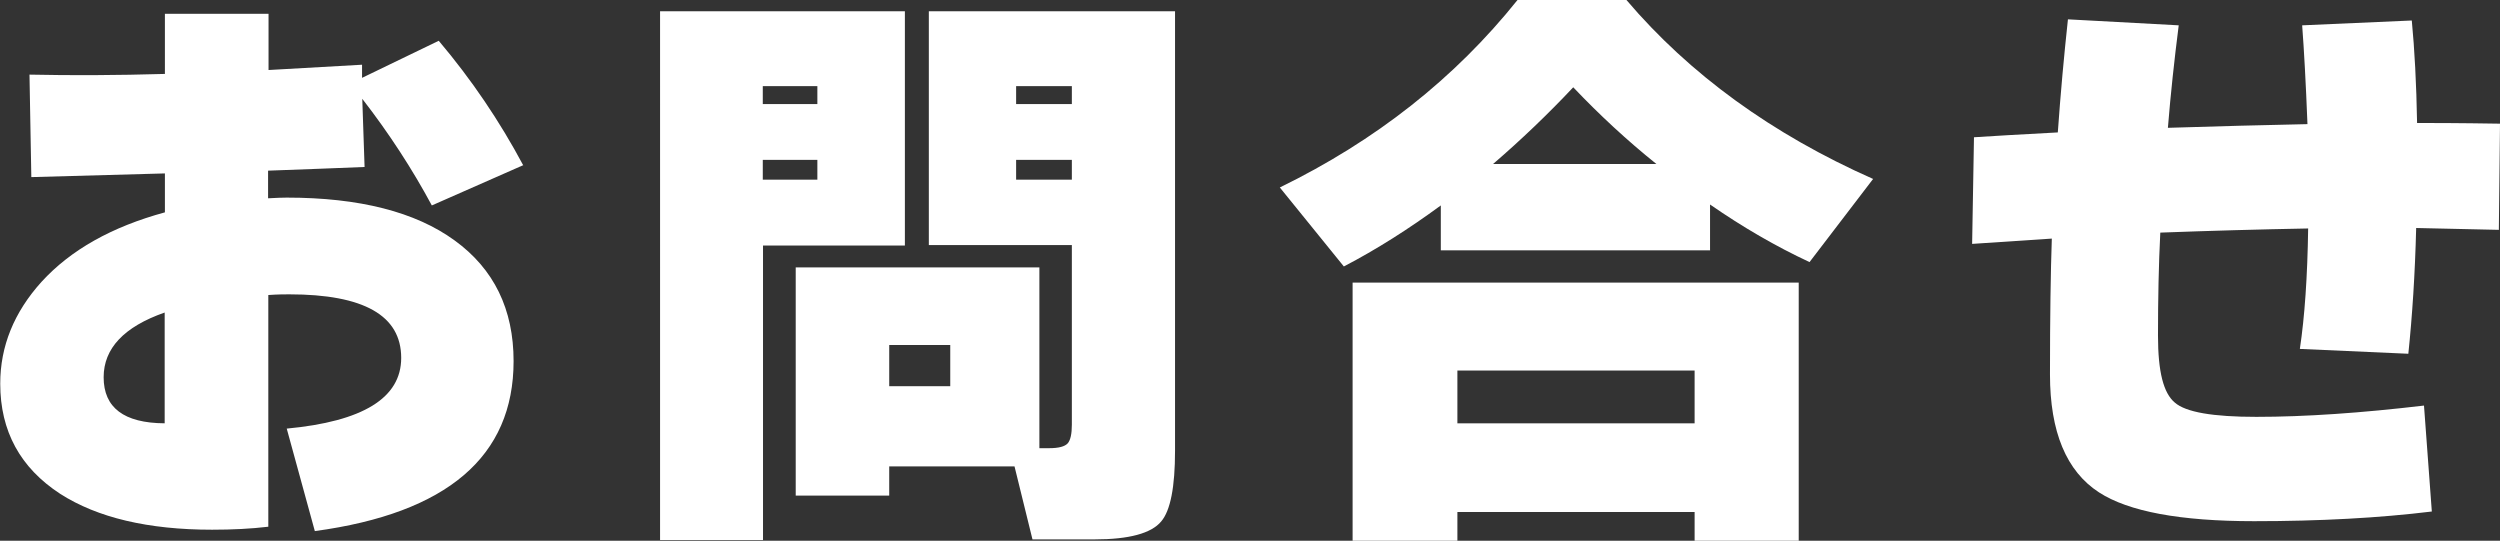 <?xml version="1.0" encoding="UTF-8"?>
<svg id="_レイヤー_2" data-name="レイヤー 2" xmlns="http://www.w3.org/2000/svg" viewBox="0 0 108.55 23.48">
  <rect x="0" y="0" width="108.55" height="23.48" fill="#333333" stroke="none"/>
  <defs>
    <style>
      .cls-1 {
        fill: #fff;
      }
    </style>
  </defs>
  <g id="PC">
    <g id="contact">
      <g>
        <path class="cls-1" d="M22.7,7.18l-3.95,1.74c-.85-1.58-1.85-3.12-3.02-4.63l.1,2.96c-1.18.05-2.57.1-4.19.16v1.2c.36-.02.63-.03.81-.03,3.15,0,5.59.62,7.29,1.86,1.71,1.24,2.56,2.99,2.56,5.24,0,4.14-2.88,6.6-8.63,7.38l-1.22-4.45c3.31-.31,4.97-1.33,4.97-3.07,0-1.84-1.62-2.76-4.86-2.76-.19,0-.49,0-.91.03v10.06c-.75.09-1.56.13-2.44.13-2.77,0-4.98-.52-6.6-1.56-1.73-1.13-2.6-2.72-2.6-4.78,0-1.63.6-3.1,1.79-4.42,1.27-1.39,3.05-2.39,5.36-3.02v-1.69l-5.8.16-.08-4.45c1.85.04,3.81.03,5.88-.03V.6h4.5v2.44c.9-.05,2.25-.13,4.06-.23v.57l3.33-1.61c1.42,1.68,2.64,3.48,3.67,5.41ZM7.15,18.38v-4.81c-1.77.62-2.65,1.56-2.65,2.81,0,1.32.88,1.99,2.65,2Z"/>
        <path class="cls-1" d="M39.29,10.66h-6.16v12.79h-4.47V.49h10.63v10.17ZM35.49,4.52v-.78h-2.37v.78h2.37ZM35.49,7.8v-.86h-2.37v.86h2.37ZM44.04,20.25h-5.43v1.27h-4.06v-9.91h10.58v7.85h.42c.42,0,.68-.07.81-.21.12-.14.18-.41.18-.81v-7.8h-6.21V.49h10.69v19.08c0,1.58-.2,2.6-.6,3.07-.43.52-1.4.78-2.89.78h-2.7l-.78-3.17ZM41.26,16.77v-1.79h-2.65v1.79h2.65ZM46.54,4.52v-.78h-2.42v.78h2.42ZM46.54,7.8v-.86h-2.42v.86h2.42Z"/>
        <path class="cls-1" d="M74.26,10.87h-11.7v-1.95c-1.39,1.02-2.79,1.91-4.21,2.65l-2.78-3.43c4.16-2.03,7.6-4.74,10.32-8.14h4.73c2.74,3.22,6.31,5.82,10.71,7.77l-2.76,3.61c-1.46-.68-2.89-1.51-4.32-2.5v1.98ZM78.1,23.48h-4.52v-1.25h-10.3v1.25h-4.55v-11.21h19.37v11.21ZM73.58,18.38v-2.29h-10.3v2.29h10.3ZM64.82,7.12h7.1c-1.27-1.02-2.47-2.13-3.61-3.33-1.09,1.16-2.25,2.27-3.48,3.33Z"/>
        <path class="cls-1" d="M108.55,5.38l-.05,4.6c-1.37-.03-2.57-.06-3.59-.08-.05,2.01-.17,3.83-.34,5.46l-4.71-.21c.21-1.4.33-3.15.36-5.23-2.13.04-4.27.1-6.42.18-.07,1.4-.1,2.89-.1,4.47s.24,2.5.73,2.91c.48.42,1.66.62,3.54.62,2.13,0,4.56-.17,7.28-.49l.34,4.6c-2.29.28-4.86.42-7.72.42-3.21,0-5.45-.42-6.73-1.25-1.42-.92-2.13-2.63-2.13-5.12s.03-4.46.08-5.9c-.76.05-1.92.13-3.46.23l.08-4.63c.75-.05,1.96-.12,3.64-.21.12-1.7.27-3.34.44-4.91l4.81.26c-.19,1.49-.35,2.97-.47,4.45,2.18-.07,4.2-.12,6.06-.16-.07-1.8-.15-3.23-.23-4.29l4.76-.21c.12,1.25.2,2.73.23,4.45.55,0,1.76,0,3.61.03Z"/>
      </g>
    </g>
  </g>
</svg>